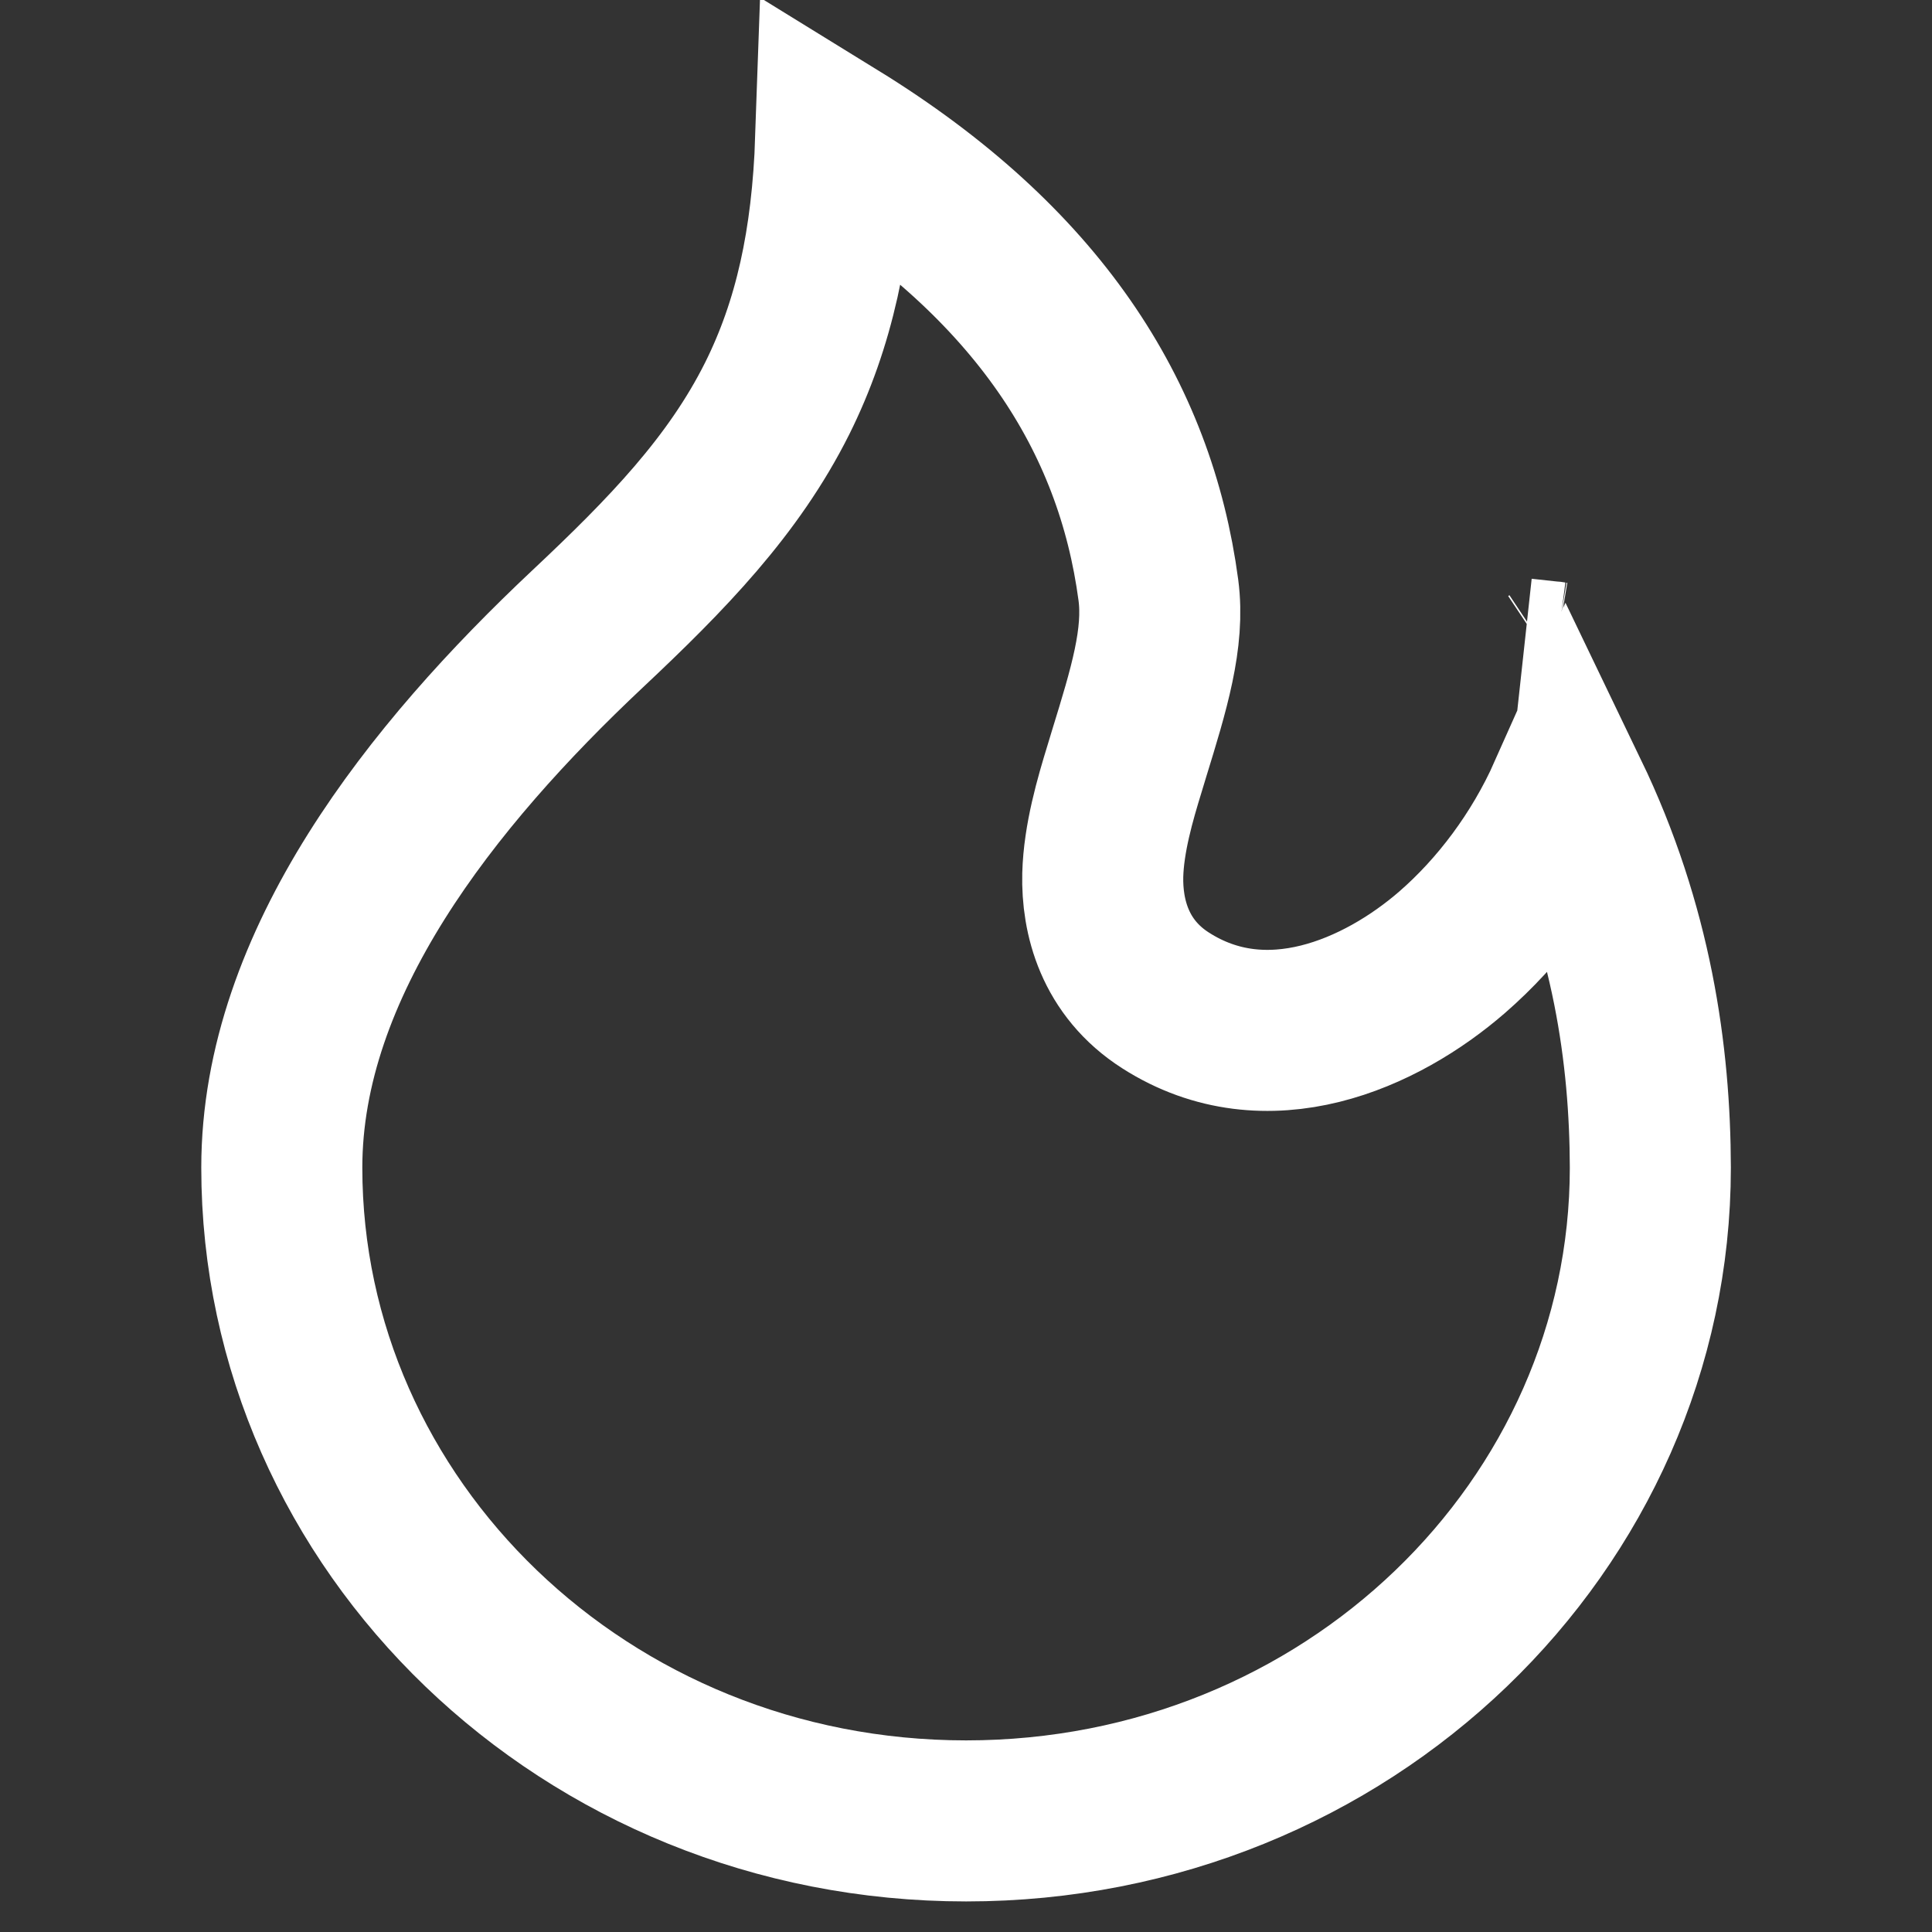 <svg width="14" height="14" viewBox="0 0 14 14" fill="none" xmlns="http://www.w3.org/2000/svg">
<rect x="0" y="0" width="14" height="14" fill="#333333" stroke="none"/>
<path d="M11.255 4.798L11.261 4.799L11.255 4.798ZM11.255 4.798L11.242 4.796L11.229 4.795L11.036 4.774L11.255 4.798ZM11.261 4.799L11.252 4.805L11.261 4.799ZM5.632 2.887C5.899 2.351 6.03 1.755 6.056 1.006C7.52 1.908 8.226 3.015 8.394 4.276C8.44 4.623 8.325 4.997 8.182 5.461C8.171 5.497 8.16 5.533 8.149 5.57C8.081 5.791 7.998 6.075 7.991 6.341C7.984 6.642 8.077 7.014 8.447 7.25C9.179 7.718 10.008 7.347 10.523 6.9C10.86 6.607 11.161 6.21 11.364 5.755C11.827 6.717 11.957 7.645 11.959 8.462C11.958 11.054 9.762 13.195 7.001 13.195C4.24 13.195 2.042 11.052 2.042 8.461C2.042 6.981 3.13 5.618 4.257 4.558C4.833 4.017 5.315 3.521 5.632 2.887Z" stroke="white" style="stroke:white;stroke-opacity:1;" stroke-width="1.167"/>
</svg>
